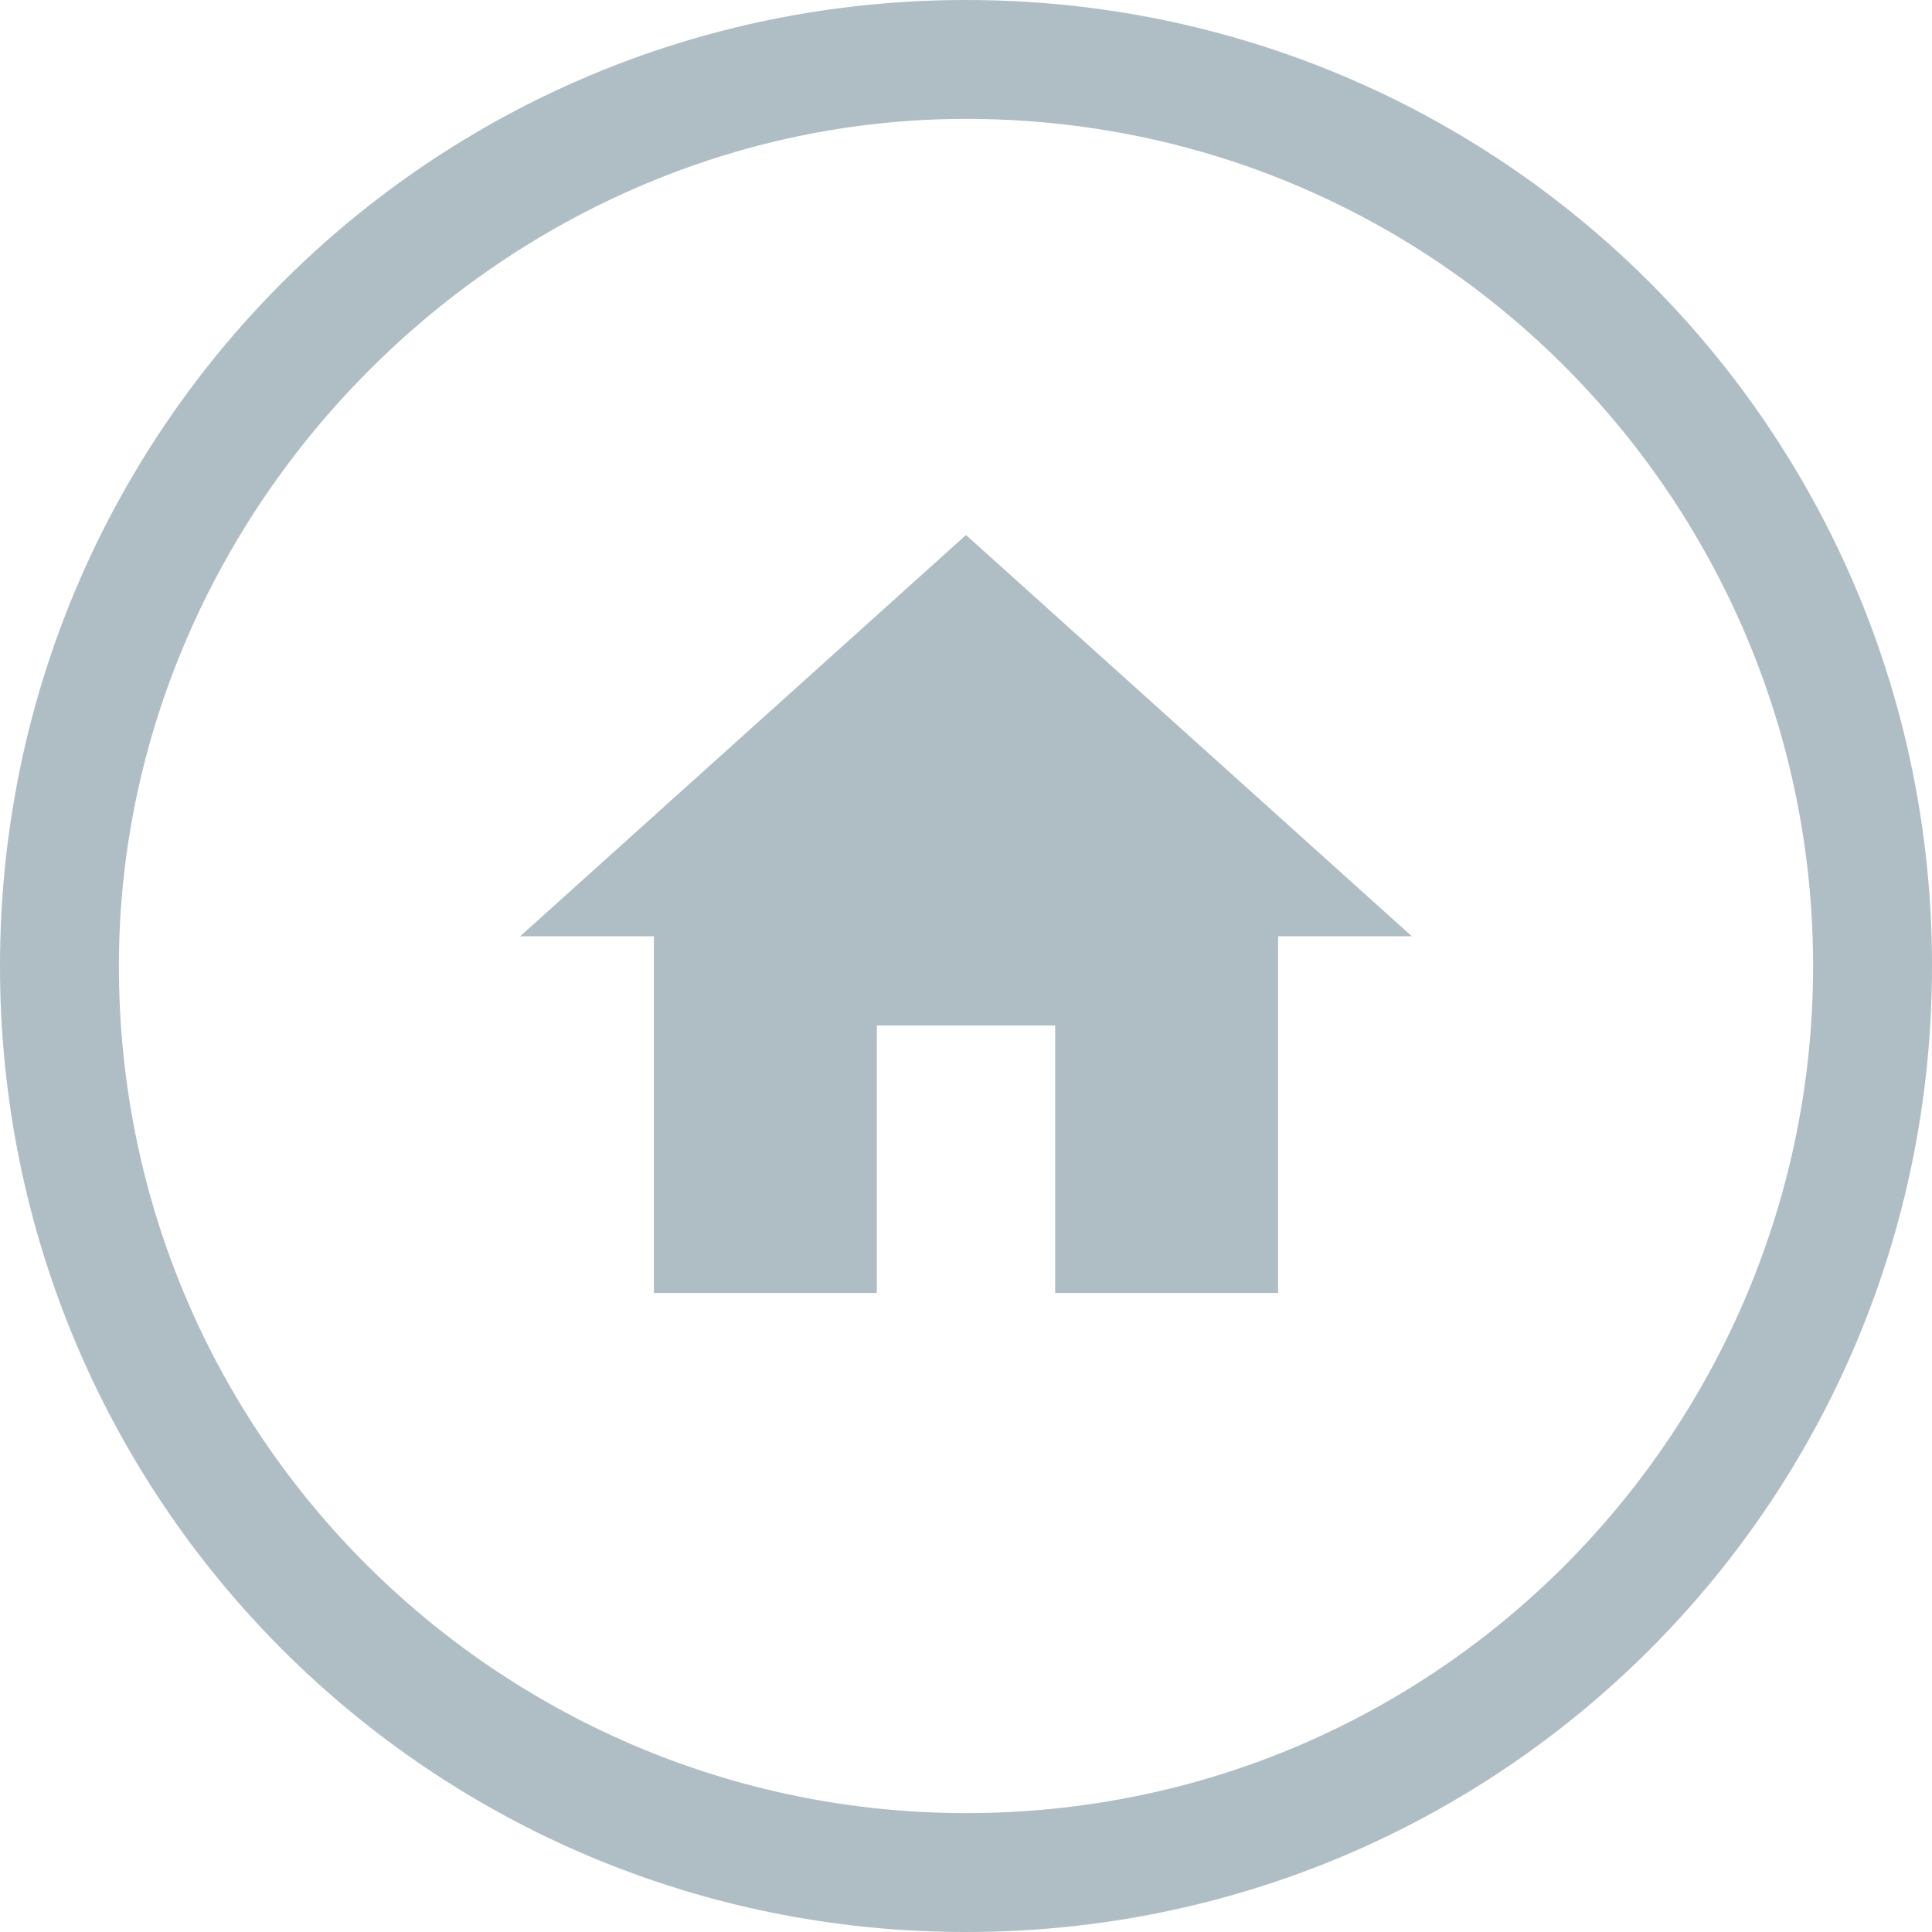<?xml version="1.0" encoding="utf-8"?>
<!-- Generator: Adobe Illustrator 19.1.0, SVG Export Plug-In . SVG Version: 6.00 Build 0)  -->
<svg version="1.1" id="Ebene_1" xmlns="http://www.w3.org/2000/svg" xmlns:xlink="http://www.w3.org/1999/xlink" x="0px" y="0px"
	 width="22px" height="22px" viewBox="0 0 13 13" style="enable-background:new 0 0 13 13;" xml:space="preserve">
<style type="text/css">
	.st0{fill:#AFBEC5;}
</style>
<g>
	<g>
		<path class="st0" d="M6.5,13C2.9,13,0,10.1,0,6.5S2.9,0,6.5,0C10.1,0,13,2.9,13,6.5S10.1,13,6.5,13L6.5,13z M6.5,0.8
			c-3.1,0-5.7,2.6-5.7,5.7c0,3.2,2.6,5.7,5.7,5.7c3.2,0,5.7-2.6,5.7-5.7C12.2,3.4,9.7,0.8,6.5,0.8L6.5,0.8z M6.5,0.8"/>
	</g>
</g>
<g>
	<g>
		<path class="st0" d="M5.9,8.7V6.9h1.2v1.8h1.5V6.3h0.9l-3-2.7l-3,2.7h0.9v2.4H5.9z M5.9,8.7"/>
	</g>
</g>
</svg>
